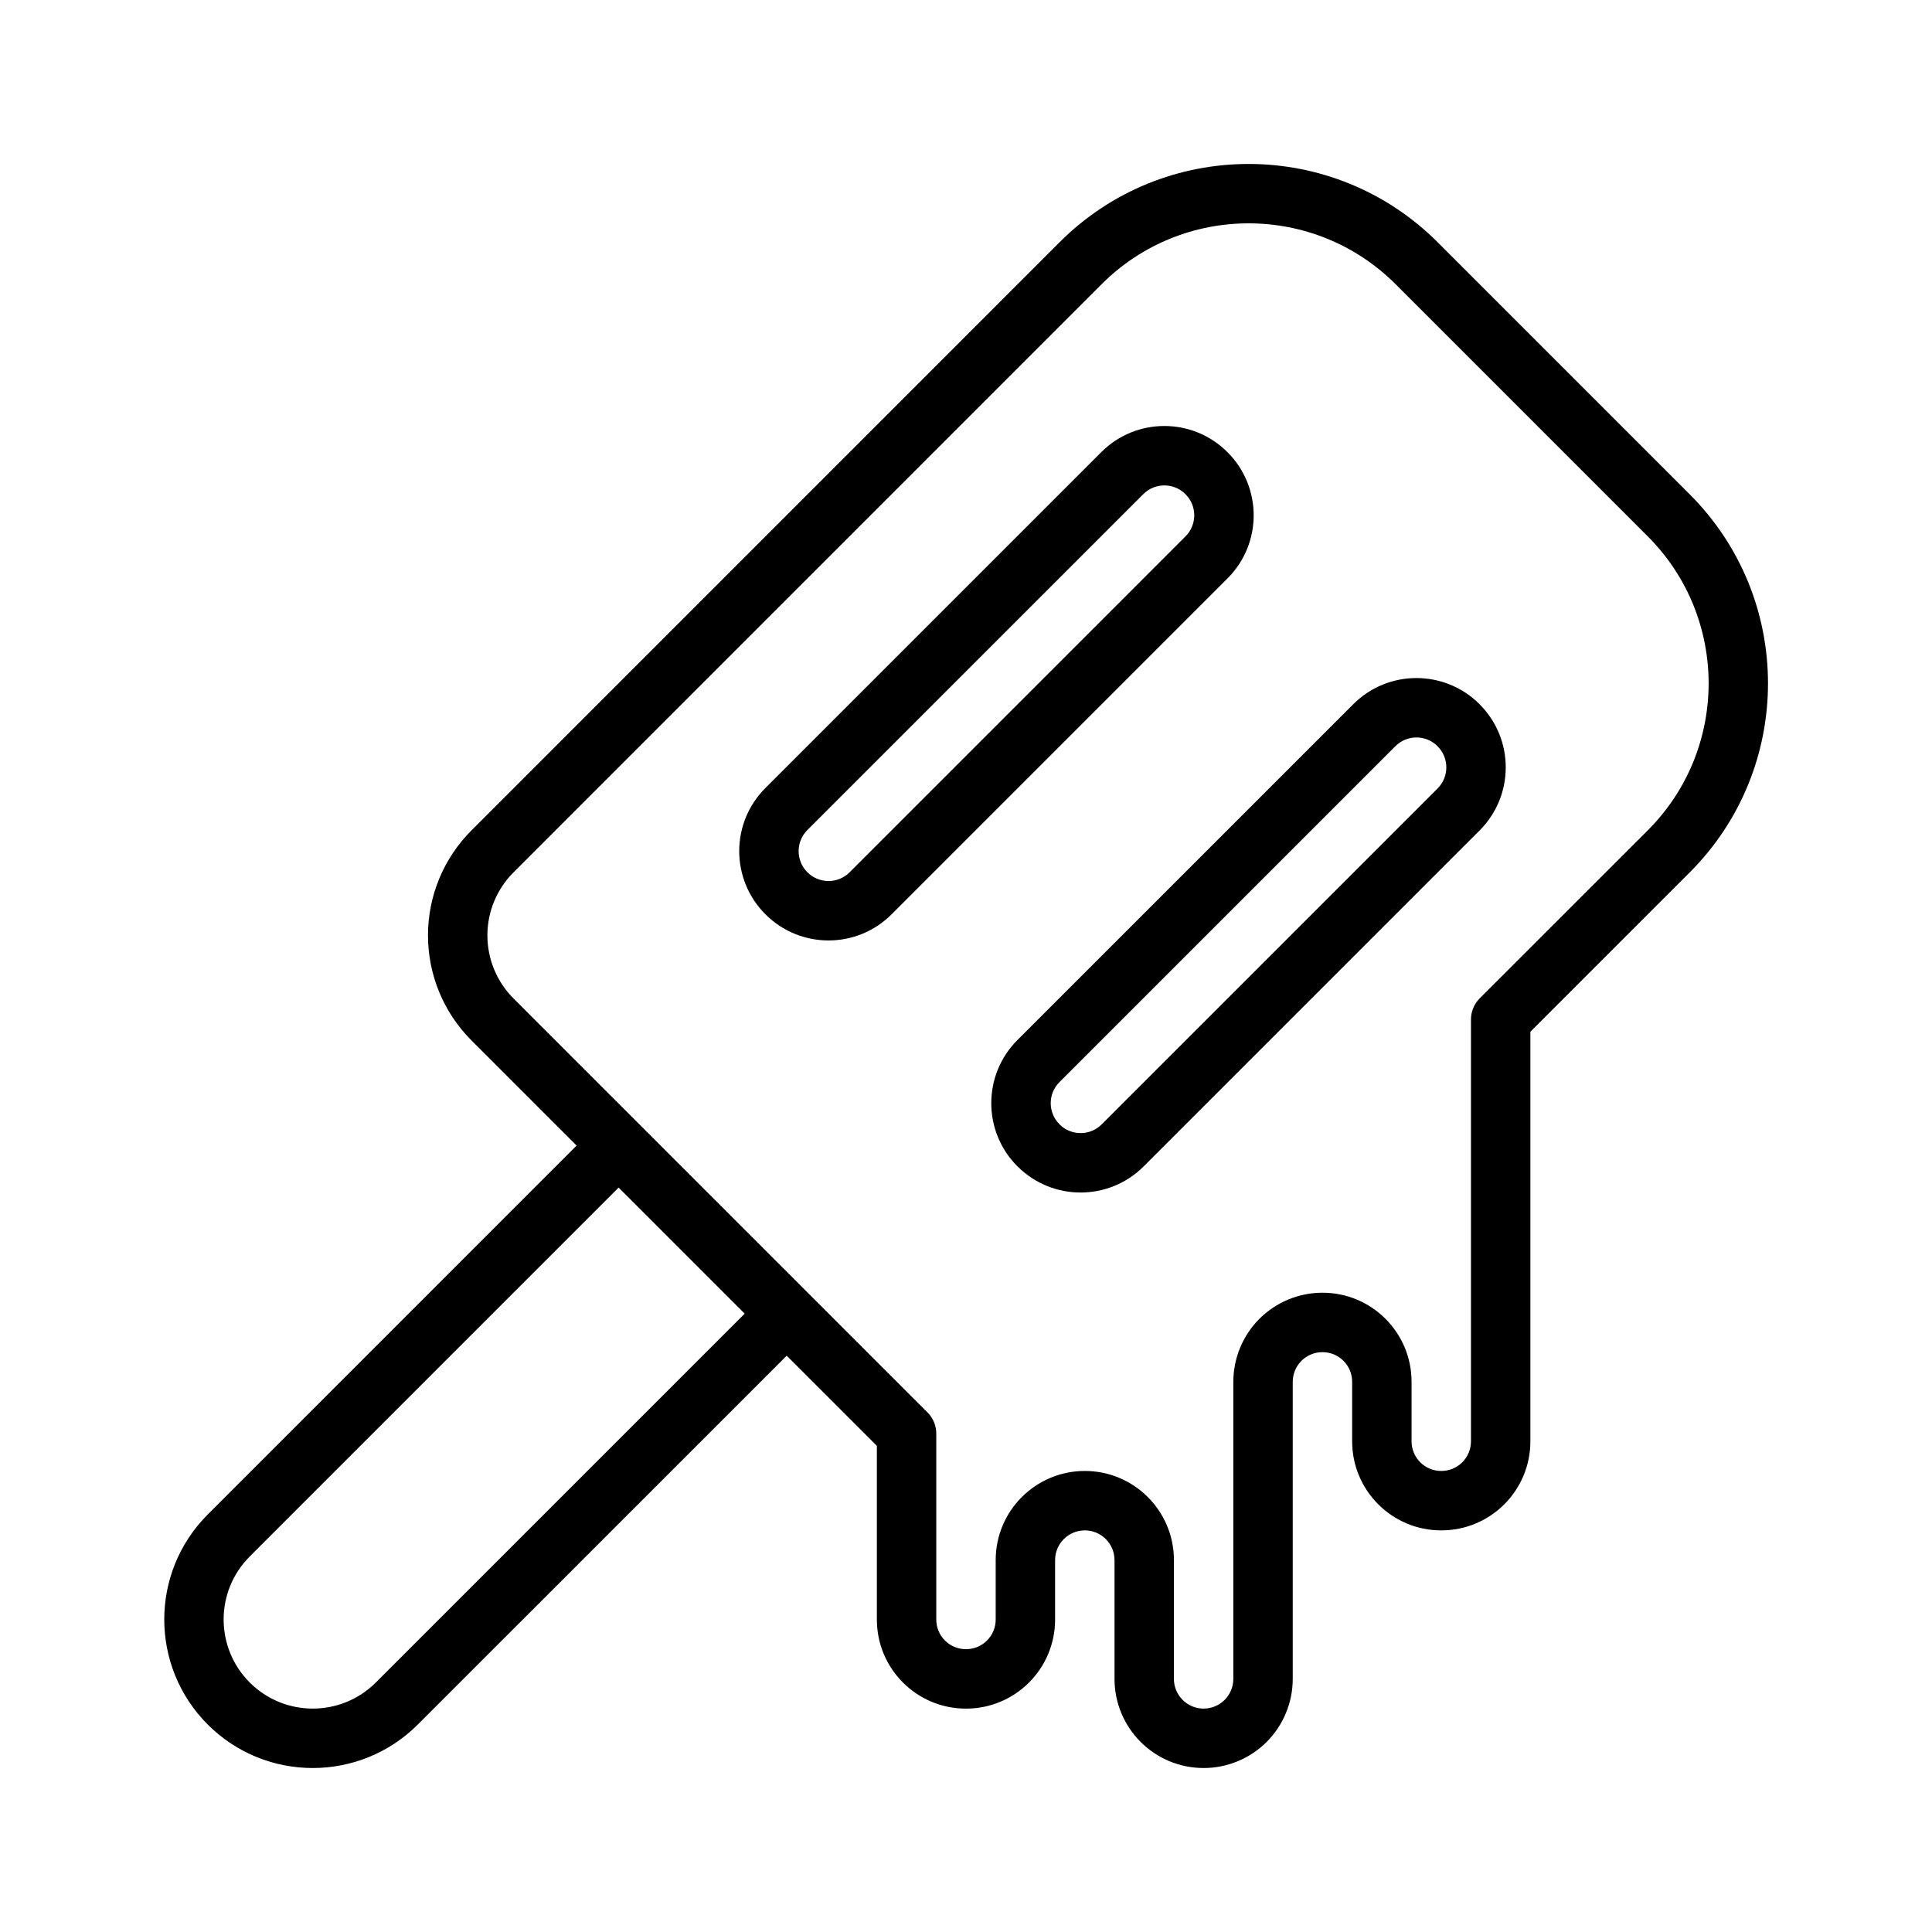 <?xml version="1.0" encoding="UTF-8"?>
<!-- Uploaded to: ICON Repo, www.svgrepo.com, Generator: ICON Repo Mixer Tools -->
<svg fill="#000000" width="800px" height="800px" version="1.1" viewBox="144 144 512 512" xmlns="http://www.w3.org/2000/svg">
 <path d="m296.81 447.59-27.867-27.867c-7.383-7.383-11.523-17.398-11.523-27.836s4.141-20.453 11.523-27.82c36.258-36.258 108.73-108.73 155.85-155.87 27.676-27.66 72.531-27.66 100.2 0 20.953 20.941 45.859 45.848 66.801 66.805 27.66 27.66 27.66 72.516 0 100.2l-42.227 42.223v108.54c0 13.039-10.562 23.602-23.602 23.602h-0.031c-13.035 0-23.598-10.562-23.598-23.602v-15.773c0-4.344-3.512-7.856-7.856-7.856h-0.02c-2.094 0-4.09 0.832-5.57 2.297-1.465 1.48-2.301 3.481-2.301 5.574v78.719c0 6.266-2.488 12.266-6.91 16.707-4.441 4.422-10.438 6.91-16.703 6.91v-7.871 7.871c-13.039 0-23.617-10.578-23.617-23.617v-31.488c0-4.344-3.527-7.871-7.871-7.871v-7.871 7.871c-4.348 0-7.875 3.527-7.875 7.871v15.762c0 13.035-10.562 23.602-23.598 23.602h-0.031c-13.039 0-23.602-10.566-23.602-23.602v-46.035l-23.898-23.898-97.758 97.754c-15.379 15.363-40.305 15.363-55.668 0-15.367-15.383-15.367-40.289 0-55.672zm239.31-39c-1.465 1.48-2.297 3.481-2.297 5.559v111.81c0 4.348-3.512 7.859-7.859 7.859h-0.031c-4.344 0-7.856-3.512-7.856-7.859v-15.773c0-13.035-10.562-23.602-23.598-23.602h-0.02c-6.266 0-12.262 2.488-16.703 6.914-4.422 4.438-6.91 10.438-6.91 16.703v78.719c0 2.094-0.836 4.094-2.301 5.574-1.48 1.465-3.477 2.301-5.57 2.301v7.871-7.871c-4.348 0-7.875-3.527-7.875-7.875v-31.488c0-13.035-10.578-23.613-23.613-23.613v7.871-7.871c-13.039 0-23.617 10.578-23.617 23.613v15.762c0 4.344-3.512 7.856-7.856 7.856h-0.031c-4.348 0-7.859-3.512-7.859-7.856v-49.297c0-2.094-0.832-4.09-2.297-5.555l-109.75-109.75c-4.422-4.422-6.91-10.438-6.91-16.703s2.488-12.266 6.91-16.688c36.262-36.262 108.73-108.73 155.85-155.87 21.523-21.523 56.41-21.523 77.934 0 20.941 20.938 45.863 45.863 66.801 66.801 21.523 21.523 21.523 56.41 0 77.934-4.172 4.156-44.539 44.523-44.539 44.523zm-228.18 50.129-97.754 97.758c-9.227 9.223-9.227 24.18 0 33.406 0 0-2.707-2.723 0 0 9.227 9.211 24.184 9.211 33.41 0l97.754-97.754zm139.15-5.621 89.016-89.016c9.242-9.242 9.242-24.215 0-33.441 0-0.016-0.016-0.016-0.016-0.031-9.242-9.227-24.215-9.227-33.441 0-21.332 21.336-67.699 67.684-89.031 89.02-9.227 9.242-9.227 24.211 0 33.453 0.016 0 0.016 0 0.031 0.016 9.227 9.242 24.199 9.242 33.441 0zm-11.133-11.129c-3.086 3.086-8.09 3.086-11.176 0 0-0.016-0.016-0.016-0.016-0.031-3.086-3.086-3.086-8.078 0-11.164 21.332-21.332 67.684-67.684 89.016-89.016 3.086-3.102 8.094-3.102 11.18 0l0.016 0.016c3.086 3.086 3.086 8.094 0 11.18zm-55.672-55.672 89.02-89.016c9.242-9.227 9.242-24.199 0-33.441l-0.016-0.016c-9.242-9.242-24.215-9.242-33.441 0l-89.016 89.016c-9.242 9.227-9.242 24.199 0 33.441l0.016 0.016c9.242 9.242 24.215 9.242 33.438 0zm-11.129-11.129c-3.086 3.086-8.094 3.086-11.18 0 0 0-0.016-0.016-0.016-0.016-3.086-3.086-3.086-8.094 0-11.18 21.336-21.332 67.684-67.684 89.02-89.016 3.086-3.086 8.09-3.086 11.176 0l0.016 0.016c3.086 3.086 3.086 8.09 0 11.176z" fill-rule="evenodd"/>
</svg>